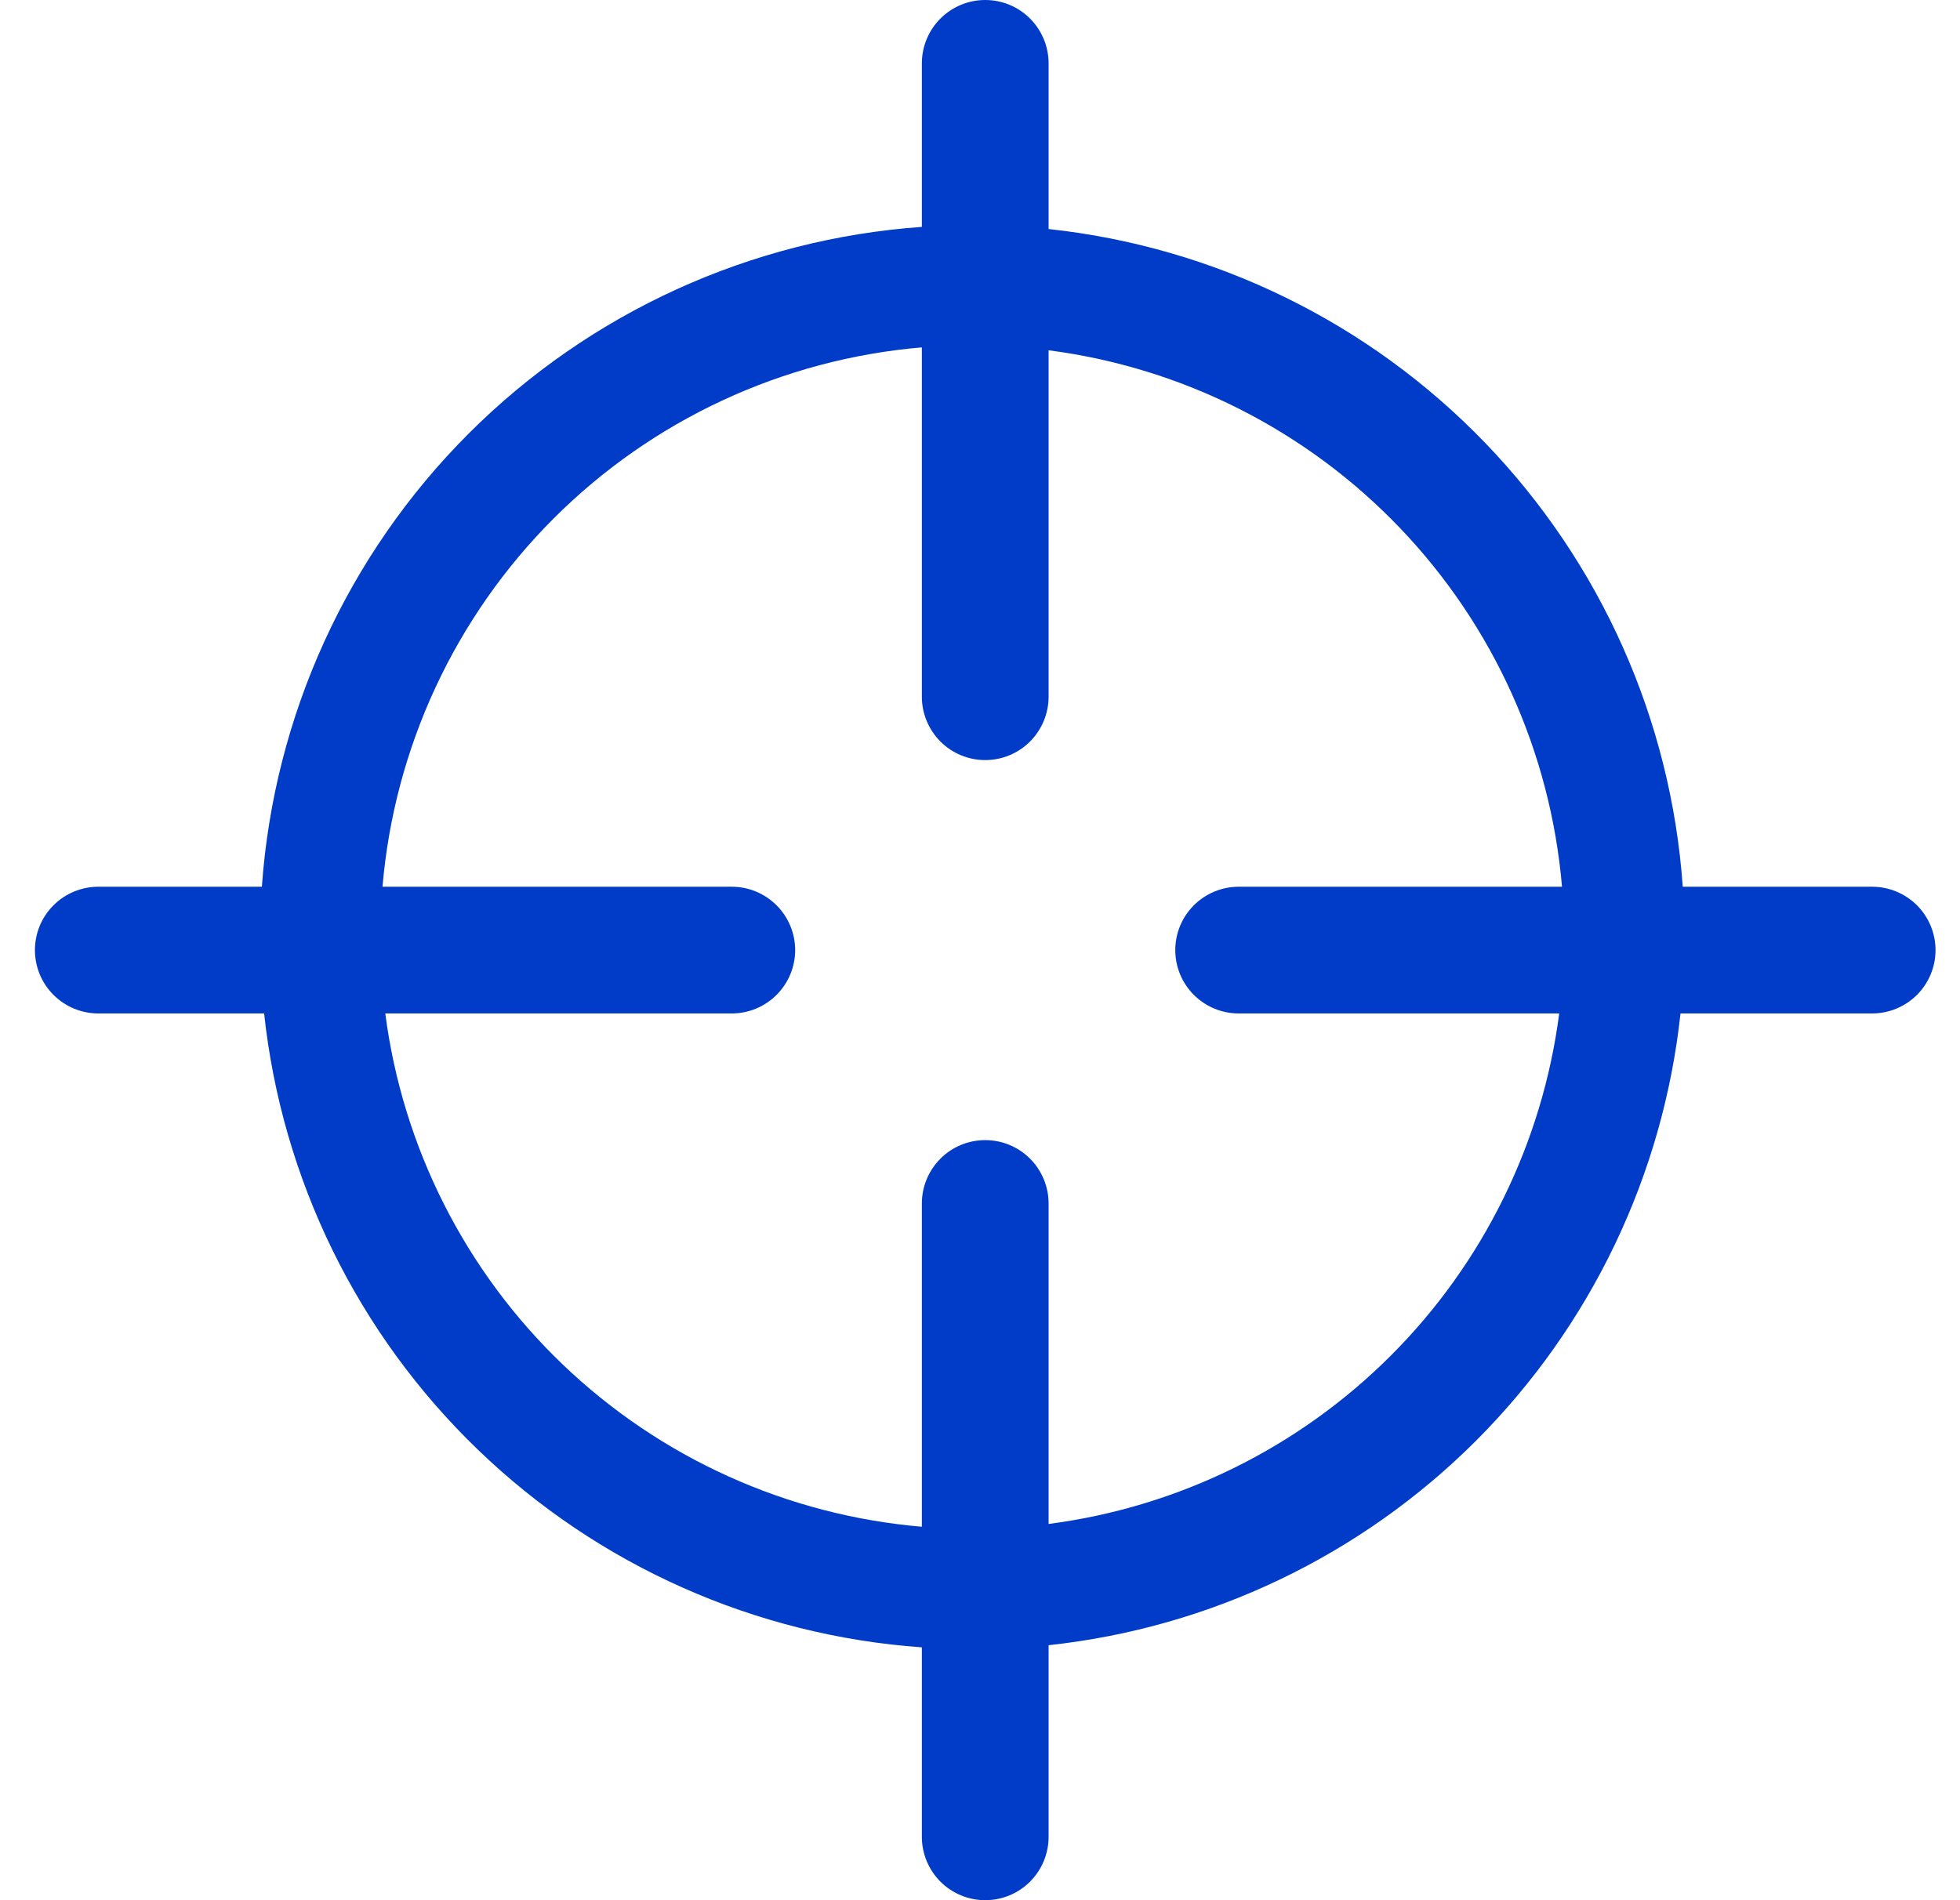 <svg width="33" height="32" viewBox="0 0 33 32" fill="none" xmlns="http://www.w3.org/2000/svg">
<g clip-path="url(#clip0_70_456)">
<path d="M16.588 0C16.871 0 17.142 0.112 17.342 0.312C17.542 0.512 17.655 0.784 17.655 1.067V3.857C20.451 4.158 23.052 5.432 25.004 7.457C26.956 9.482 28.134 12.128 28.332 14.933H31.521C31.804 14.933 32.075 15.046 32.276 15.246C32.475 15.446 32.588 15.717 32.588 16C32.588 16.283 32.475 16.554 32.276 16.754C32.075 16.954 31.804 17.067 31.521 17.067H28.294C28.001 19.788 26.786 22.327 24.851 24.263C22.915 26.198 20.376 27.413 17.655 27.706V30.933C17.655 31.216 17.542 31.488 17.342 31.688C17.142 31.888 16.871 32 16.588 32C16.305 32 16.034 31.888 15.834 31.688C15.634 31.488 15.521 31.216 15.521 30.933V27.742C12.717 27.543 10.071 26.366 8.047 24.414C6.022 22.463 4.748 19.862 4.447 17.067H1.655C1.372 17.067 1.1 16.954 0.9 16.754C0.7 16.554 0.588 16.283 0.588 16C0.588 15.717 0.7 15.446 0.9 15.246C1.1 15.046 1.372 14.933 1.655 14.933H4.409C4.613 12.053 5.849 9.344 7.89 7.302C9.932 5.261 12.641 4.025 15.521 3.821V1.067C15.521 0.784 15.634 0.512 15.834 0.312C16.034 0.112 16.305 0 16.588 0ZM15.521 5.85C13.179 6.049 10.983 7.07 9.321 8.732C7.659 10.395 6.639 12.591 6.44 14.933H12.321C12.604 14.933 12.875 15.046 13.075 15.246C13.275 15.446 13.388 15.717 13.388 16C13.388 16.283 13.275 16.554 13.075 16.754C12.875 16.954 12.604 17.067 12.321 17.067H6.487C6.779 19.322 7.835 21.41 9.479 22.983C11.123 24.555 13.255 25.518 15.521 25.711V20.267C15.521 19.984 15.634 19.712 15.834 19.512C16.034 19.312 16.305 19.2 16.588 19.2C16.871 19.2 17.142 19.312 17.342 19.512C17.542 19.712 17.655 19.984 17.655 20.267V25.664C19.836 25.381 21.862 24.384 23.417 22.829C24.972 21.274 25.969 19.248 26.252 17.067H20.855C20.572 17.067 20.3 16.954 20.1 16.754C19.9 16.554 19.788 16.283 19.788 16C19.788 15.717 19.9 15.446 20.1 15.246C20.3 15.046 20.572 14.933 20.855 14.933H26.299C26.106 12.667 25.143 10.535 23.57 8.891C21.998 7.247 19.91 6.191 17.655 5.899V11.733C17.655 12.016 17.542 12.287 17.342 12.488C17.142 12.688 16.871 12.8 16.588 12.8C16.305 12.8 16.034 12.688 15.834 12.488C15.634 12.287 15.521 12.016 15.521 11.733V5.85Z" fill="#003CC8"/>
</g>
<defs>
<clipPath id="clip0_70_456">
<rect width="32" height="32" fill="white" transform="translate(0.588)"/>
</clipPath>
</defs>
</svg>
